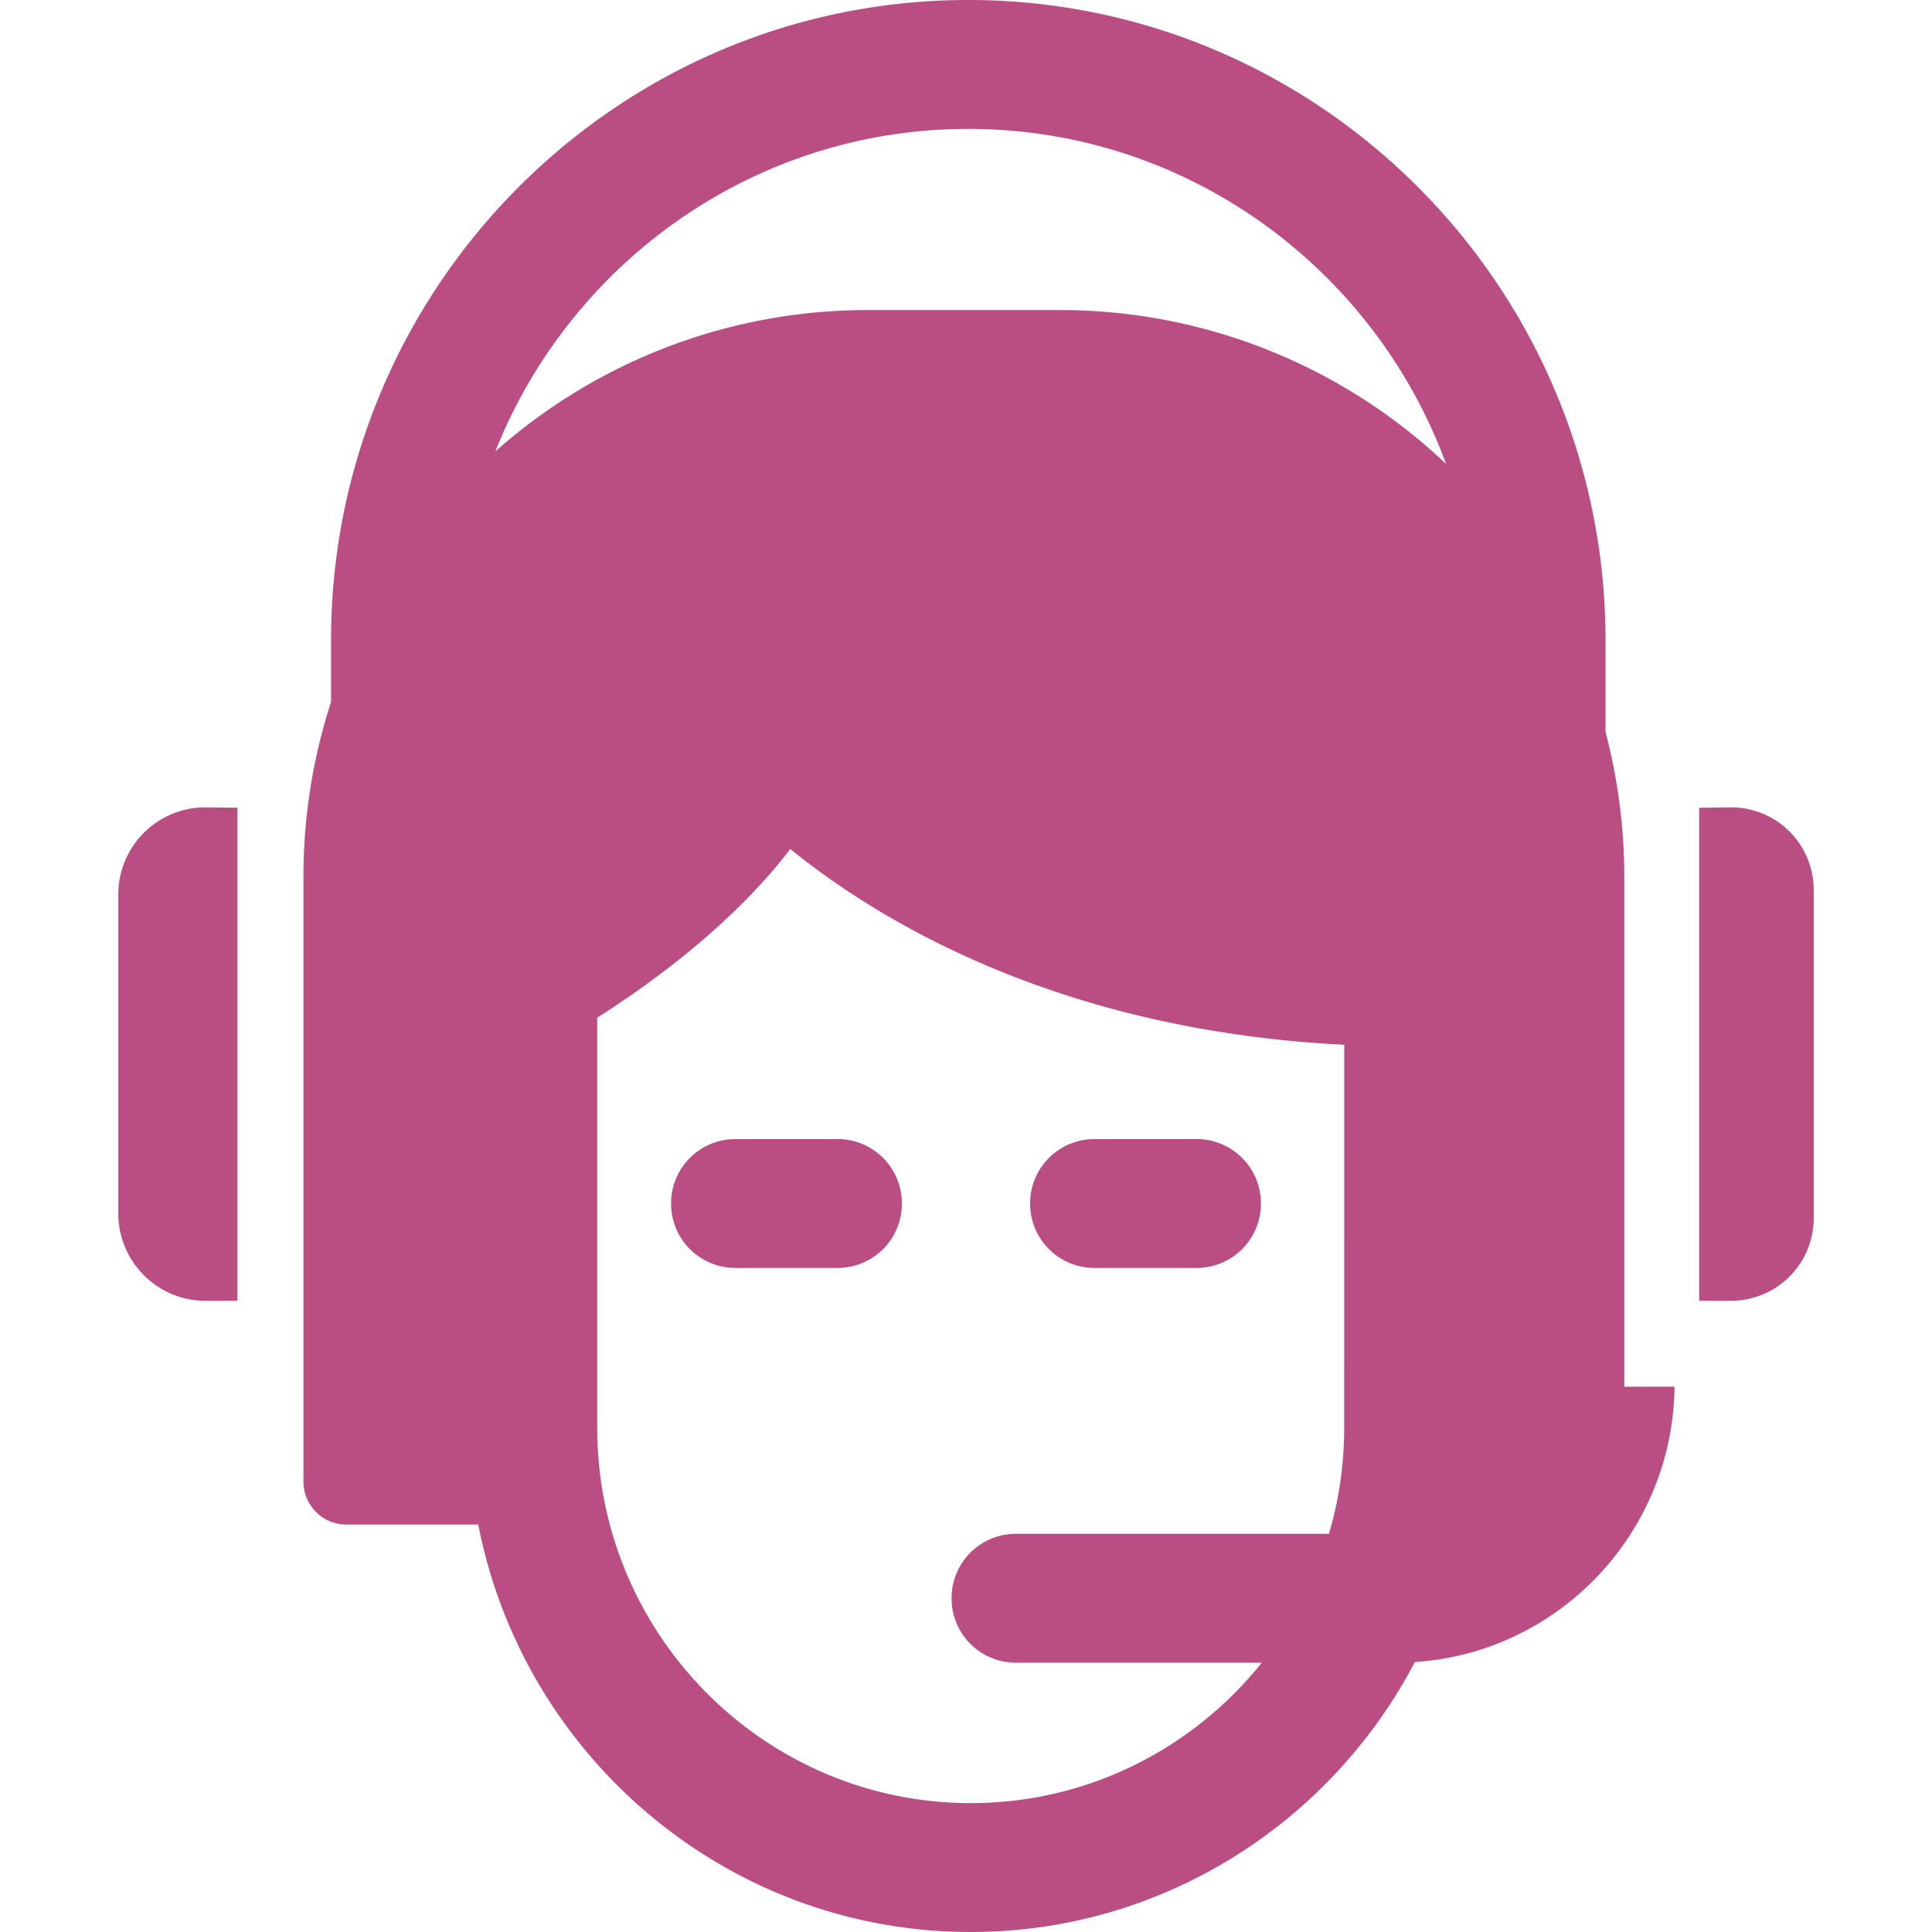 <svg width="50" height="50" viewBox="0 0 43 49" fill="none" xmlns="http://www.w3.org/2000/svg"><path d="m40.919 20.476-.824.01V32.99h.817A2.095 2.095 0 0 0 43 30.892v-8.318a2.095 2.095 0 0 0-2.081-2.098m-38.721 0A2.21 2.21 0 0 0 0 22.691v8.084c0 1.221.989 2.215 2.204 2.215h.818V20.486zM38.196 35.17V22.245a14.5 14.5 0 0 0-.476-3.681v-2.322C37.72 7.286 30.47 0 21.558 0S5.396 7.286 5.396 16.243V17.8q-.111.344-.206.696a14.4 14.4 0 0 0-.494 3.75v15.329c0 .602.485 1.09 1.084 1.09h3.35C10.272 44.546 15.437 49 21.62 49c4.883 0 9.132-2.78 11.265-6.847 3.645-.237 6.543-3.271 6.586-6.984zm-7.104 1.041c0 .934-.135 1.837-.386 2.69H22.76a1.63 1.63 0 0 0-1.626 1.635 1.63 1.63 0 0 0 1.626 1.634h6.242c-1.738 2.17-4.4 3.561-7.382 3.561-5.223 0-9.473-4.27-9.473-9.52V25.81c1.21-.765 3.397-2.308 4.896-4.278 2.22 1.803 6.79 4.601 14.05 4.966zM23.885 7.864h-4.879a14.2 14.2 0 0 0-9.444 3.587c1.9-4.79 6.561-8.182 11.996-8.182 5.554 0 10.3 3.543 12.118 8.498a14.22 14.22 0 0 0-9.79-3.903" fill="#BA4E82"/><path d="M18.248 28.89h-2.602a1.63 1.63 0 0 0-1.626 1.633 1.63 1.63 0 0 0 1.626 1.635h2.602a1.63 1.63 0 0 0 1.626-1.635 1.63 1.63 0 0 0-1.626-1.634m9.106.001h-2.602a1.63 1.63 0 0 0-1.626 1.633 1.63 1.63 0 0 0 1.626 1.635h2.602a1.63 1.63 0 0 0 1.626-1.635 1.63 1.63 0 0 0-1.626-1.634" fill="#BA4E82"/></svg>
